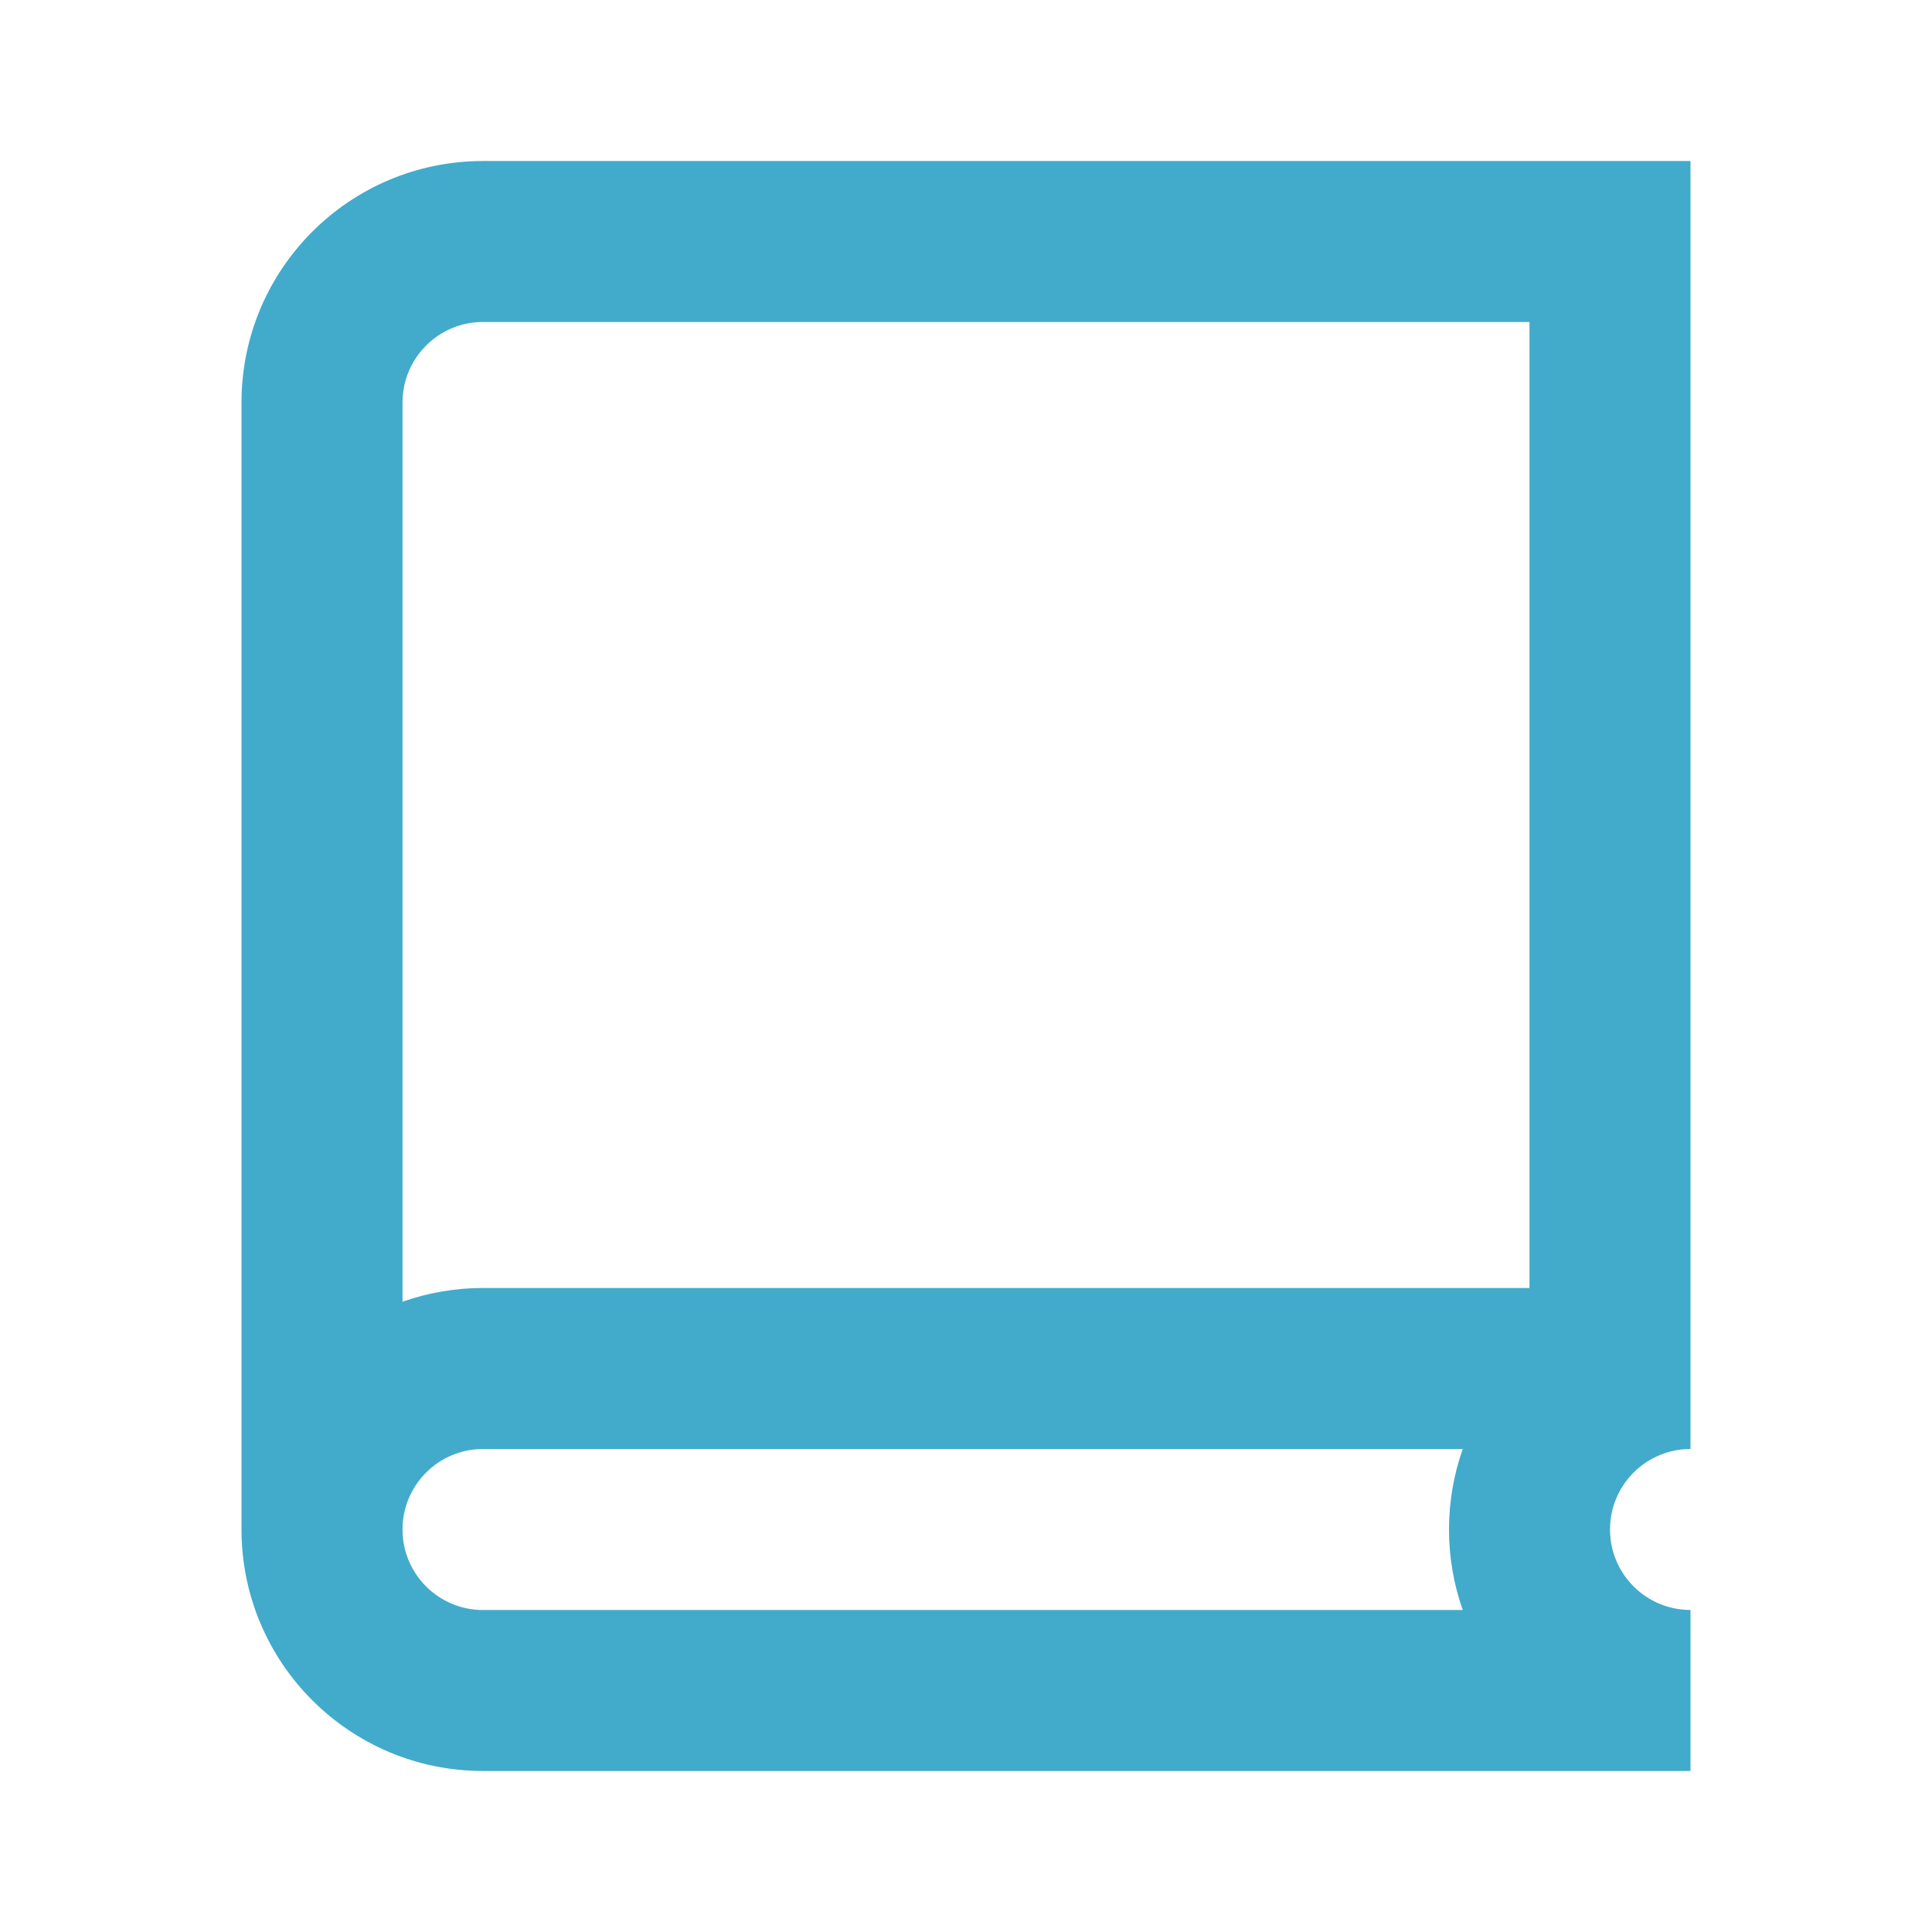 <svg width="35" height="35" viewBox="0 0 35 35" fill="none" xmlns="http://www.w3.org/2000/svg">
<path fill-rule="evenodd" clip-rule="evenodd" d="M30.625 32.083H8.75C6.334 32.083 4.375 30.124 4.375 27.708V7.292C4.375 4.875 6.334 2.917 8.75 2.917H30.625V26.25C29.82 26.25 29.167 26.903 29.167 27.708C29.167 28.514 29.82 29.166 30.625 29.166V32.083ZM26.25 27.708C26.25 27.197 26.338 26.706 26.499 26.25H8.75C7.945 26.25 7.292 26.903 7.292 27.708C7.292 28.514 7.945 29.167 8.75 29.167H26.499C26.338 28.71 26.25 28.22 26.25 27.708ZM8.75 5.833H27.708V23.333H8.75C8.239 23.333 7.748 23.421 7.292 23.582V7.292C7.292 6.486 7.945 5.833 8.75 5.833Z" fill="#42ABCB"/>
</svg>
